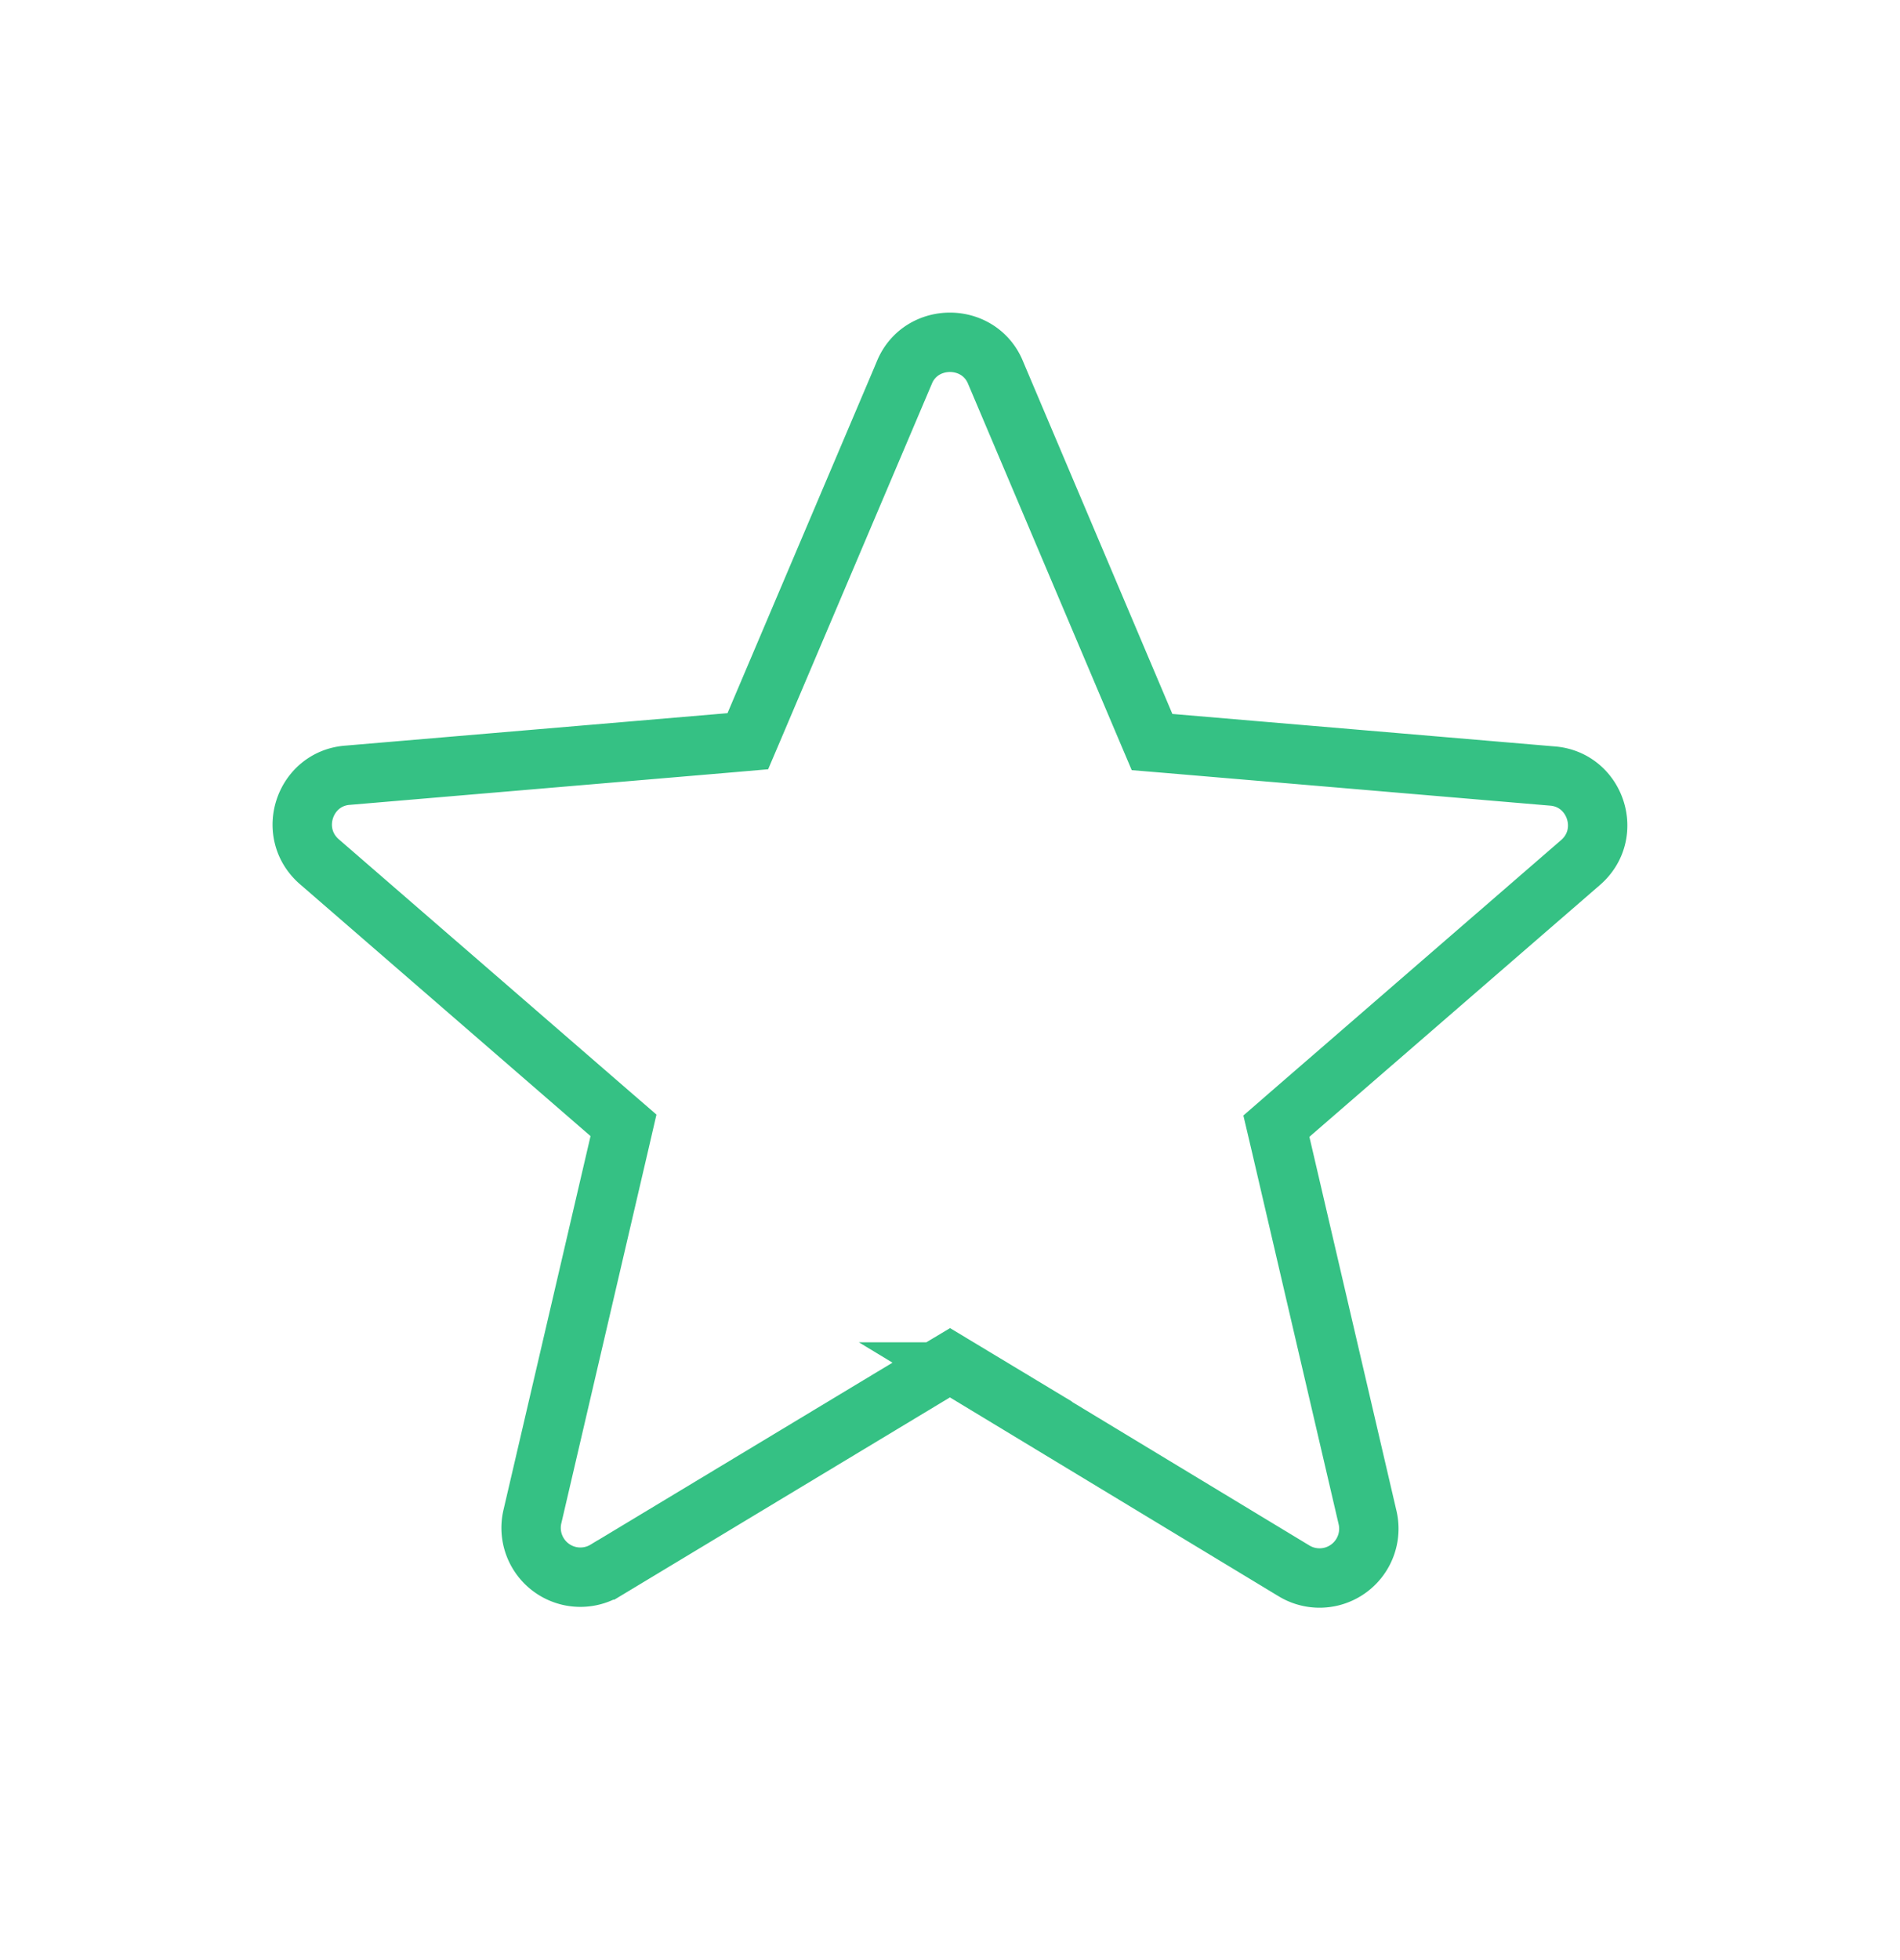 <svg width="32" height="33" viewBox="0 0 32 33" fill="none" xmlns="http://www.w3.org/2000/svg">
    <path d="M16.259 23.099 16 22.943l-.259.155-5.533 3.334h-.001a.83.83 0 0 1-1.24-.899l1.466-6.293.068-.294-.228-.197-4.893-4.24c-.56-.485-.256-1.4.472-1.457h.003l6.44-.547.3-.026.118-.277 2.52-5.933v-.002c.282-.672 1.25-.672 1.532 0v.001l2.52 5.947.118.278.3.025 6.44.547h.003c.728.058 1.033.972.473 1.457l-4.894 4.24-.228.198.069.293 1.466 6.294a.83.83 0 0 1-1.24.899l-5.534-3.347z" stroke="#35C184"/>
</svg>
